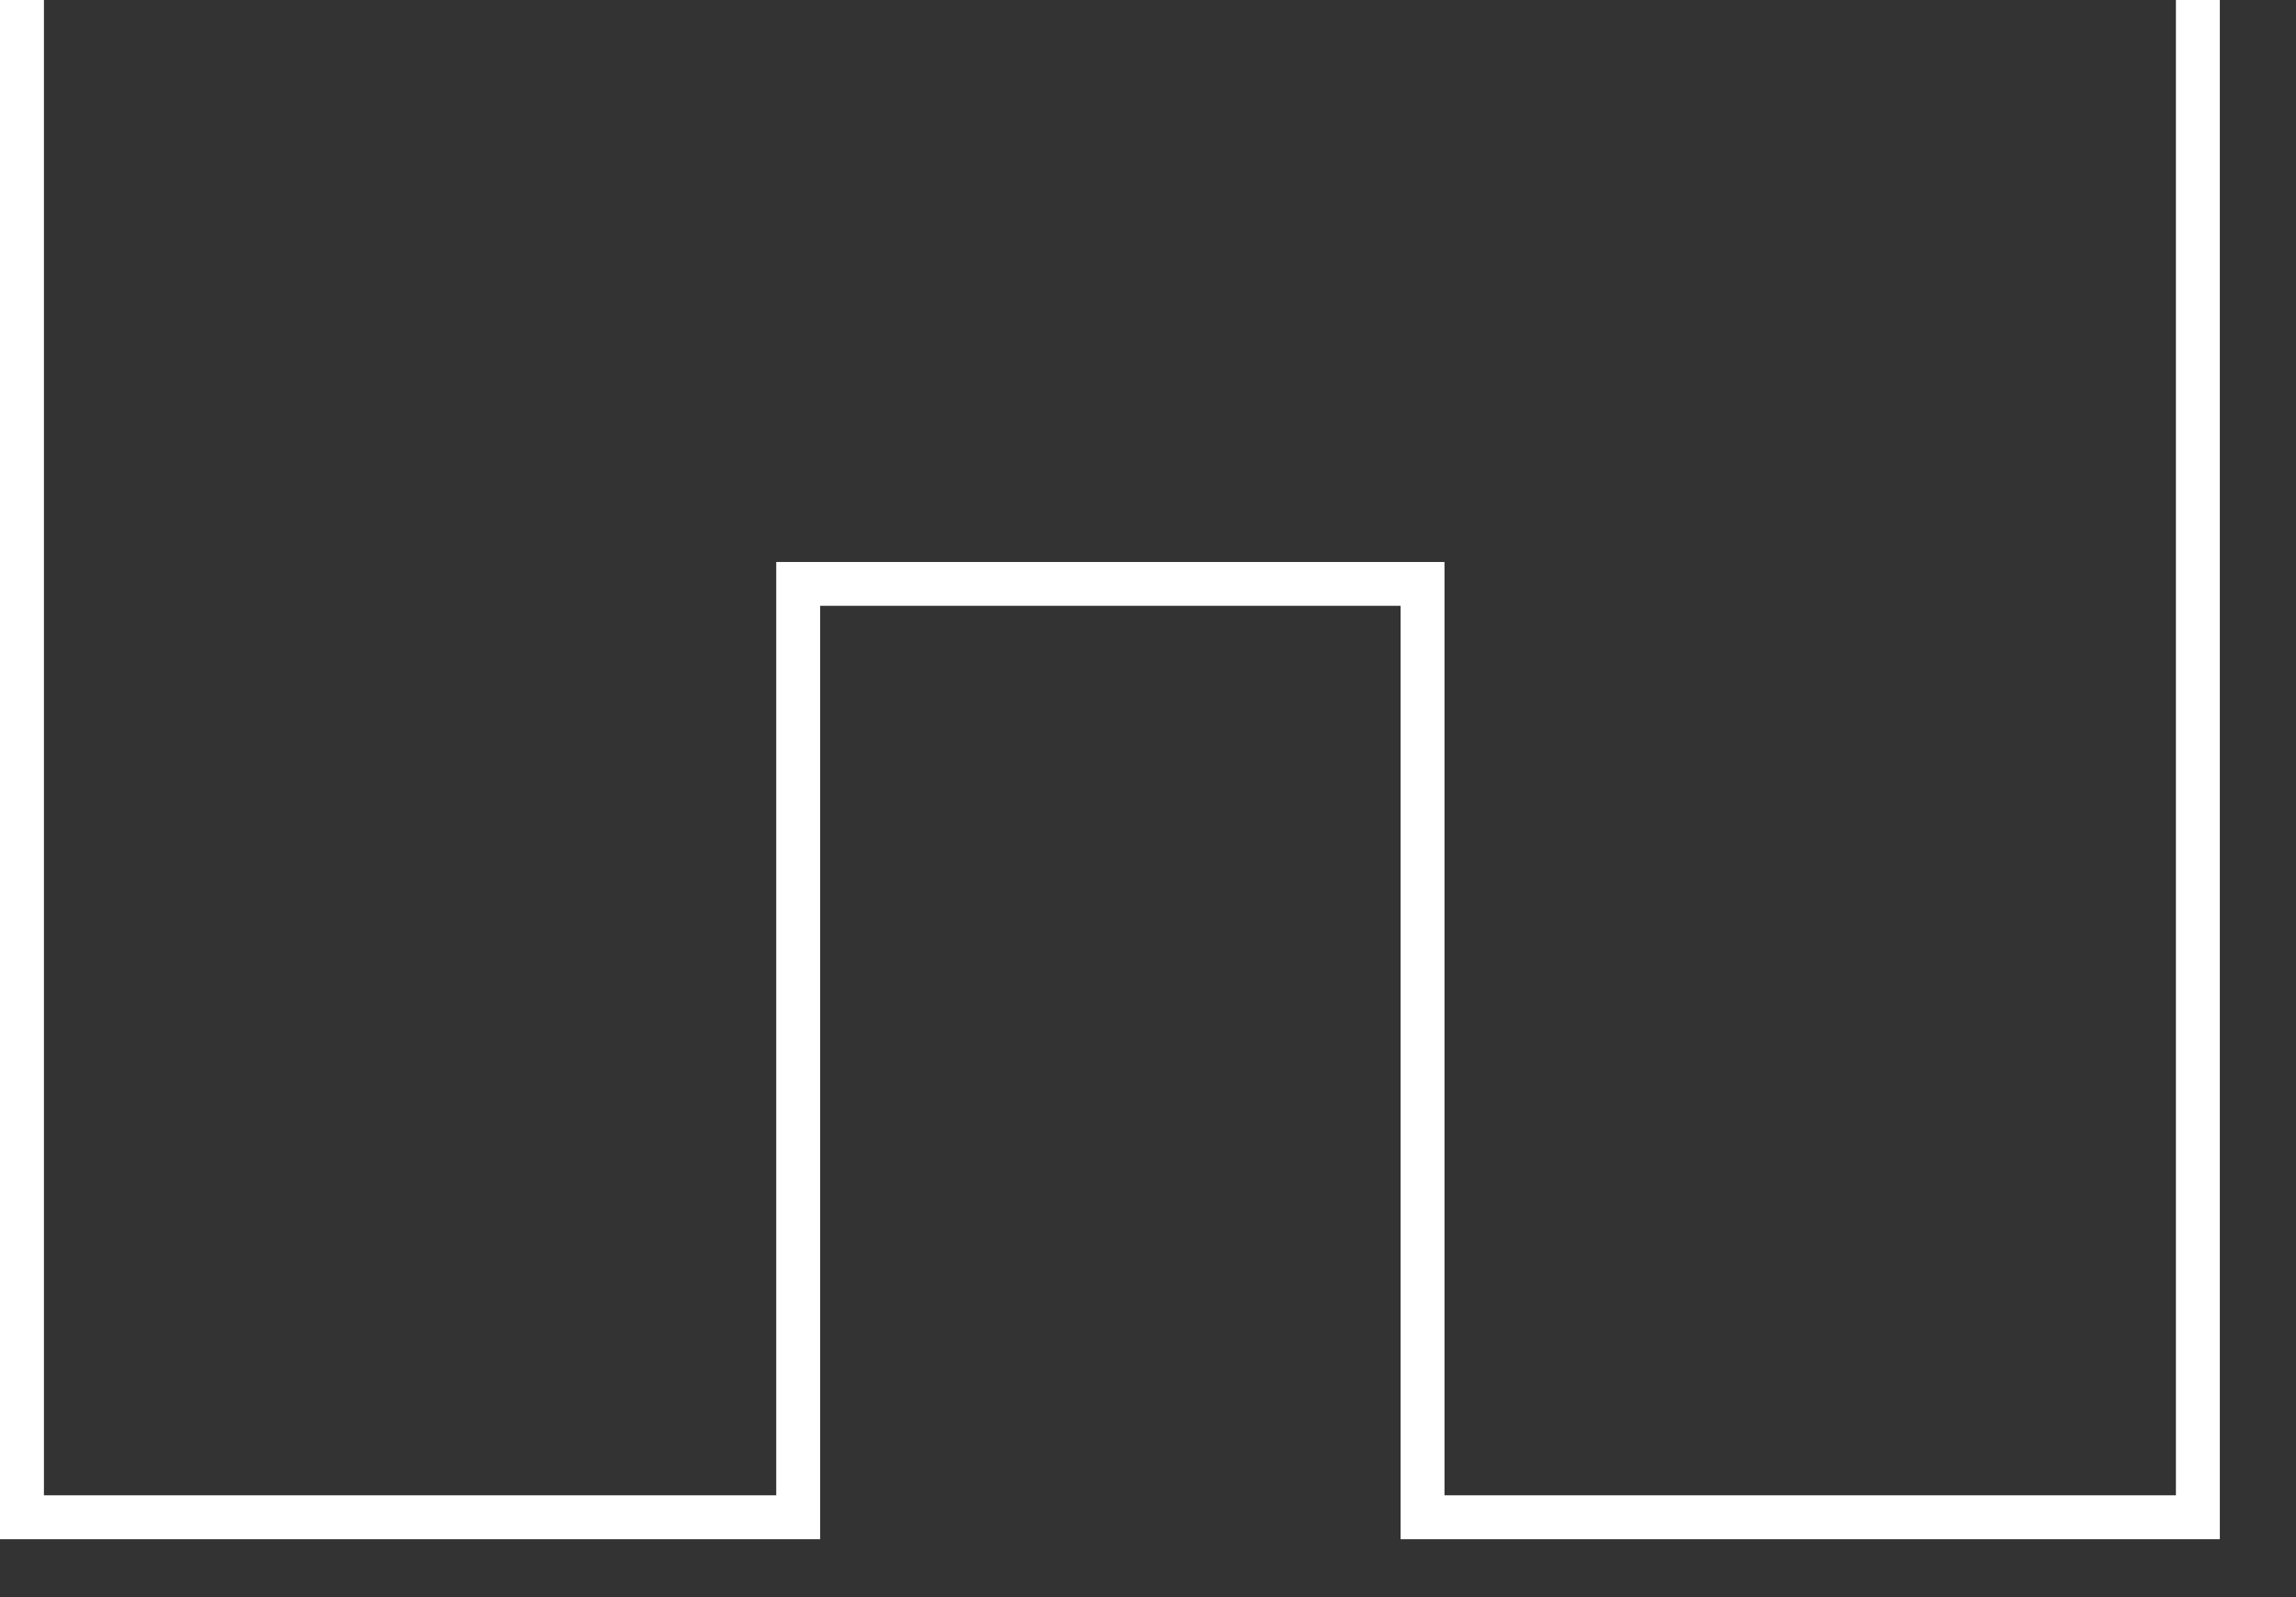 <?xml version="1.0" encoding="utf-8"?>
<svg xmlns="http://www.w3.org/2000/svg" fill="none" height="100%" overflow="visible" preserveAspectRatio="none" style="display: block;" viewBox="0 0 23 16" width="100%">
<rect x="0" y="0" width="23" height="16" fill="#333333" stroke="none"/>
<path d="M21.797 14.98H14.47V5.63H7.776V14.98H0.44V0H0V15.42H7.776H8.207H8.216V6.069H14.03V15.42H14.47H22.237V0H21.797V14.98Z" fill="white" id="Vector"/>
</svg>